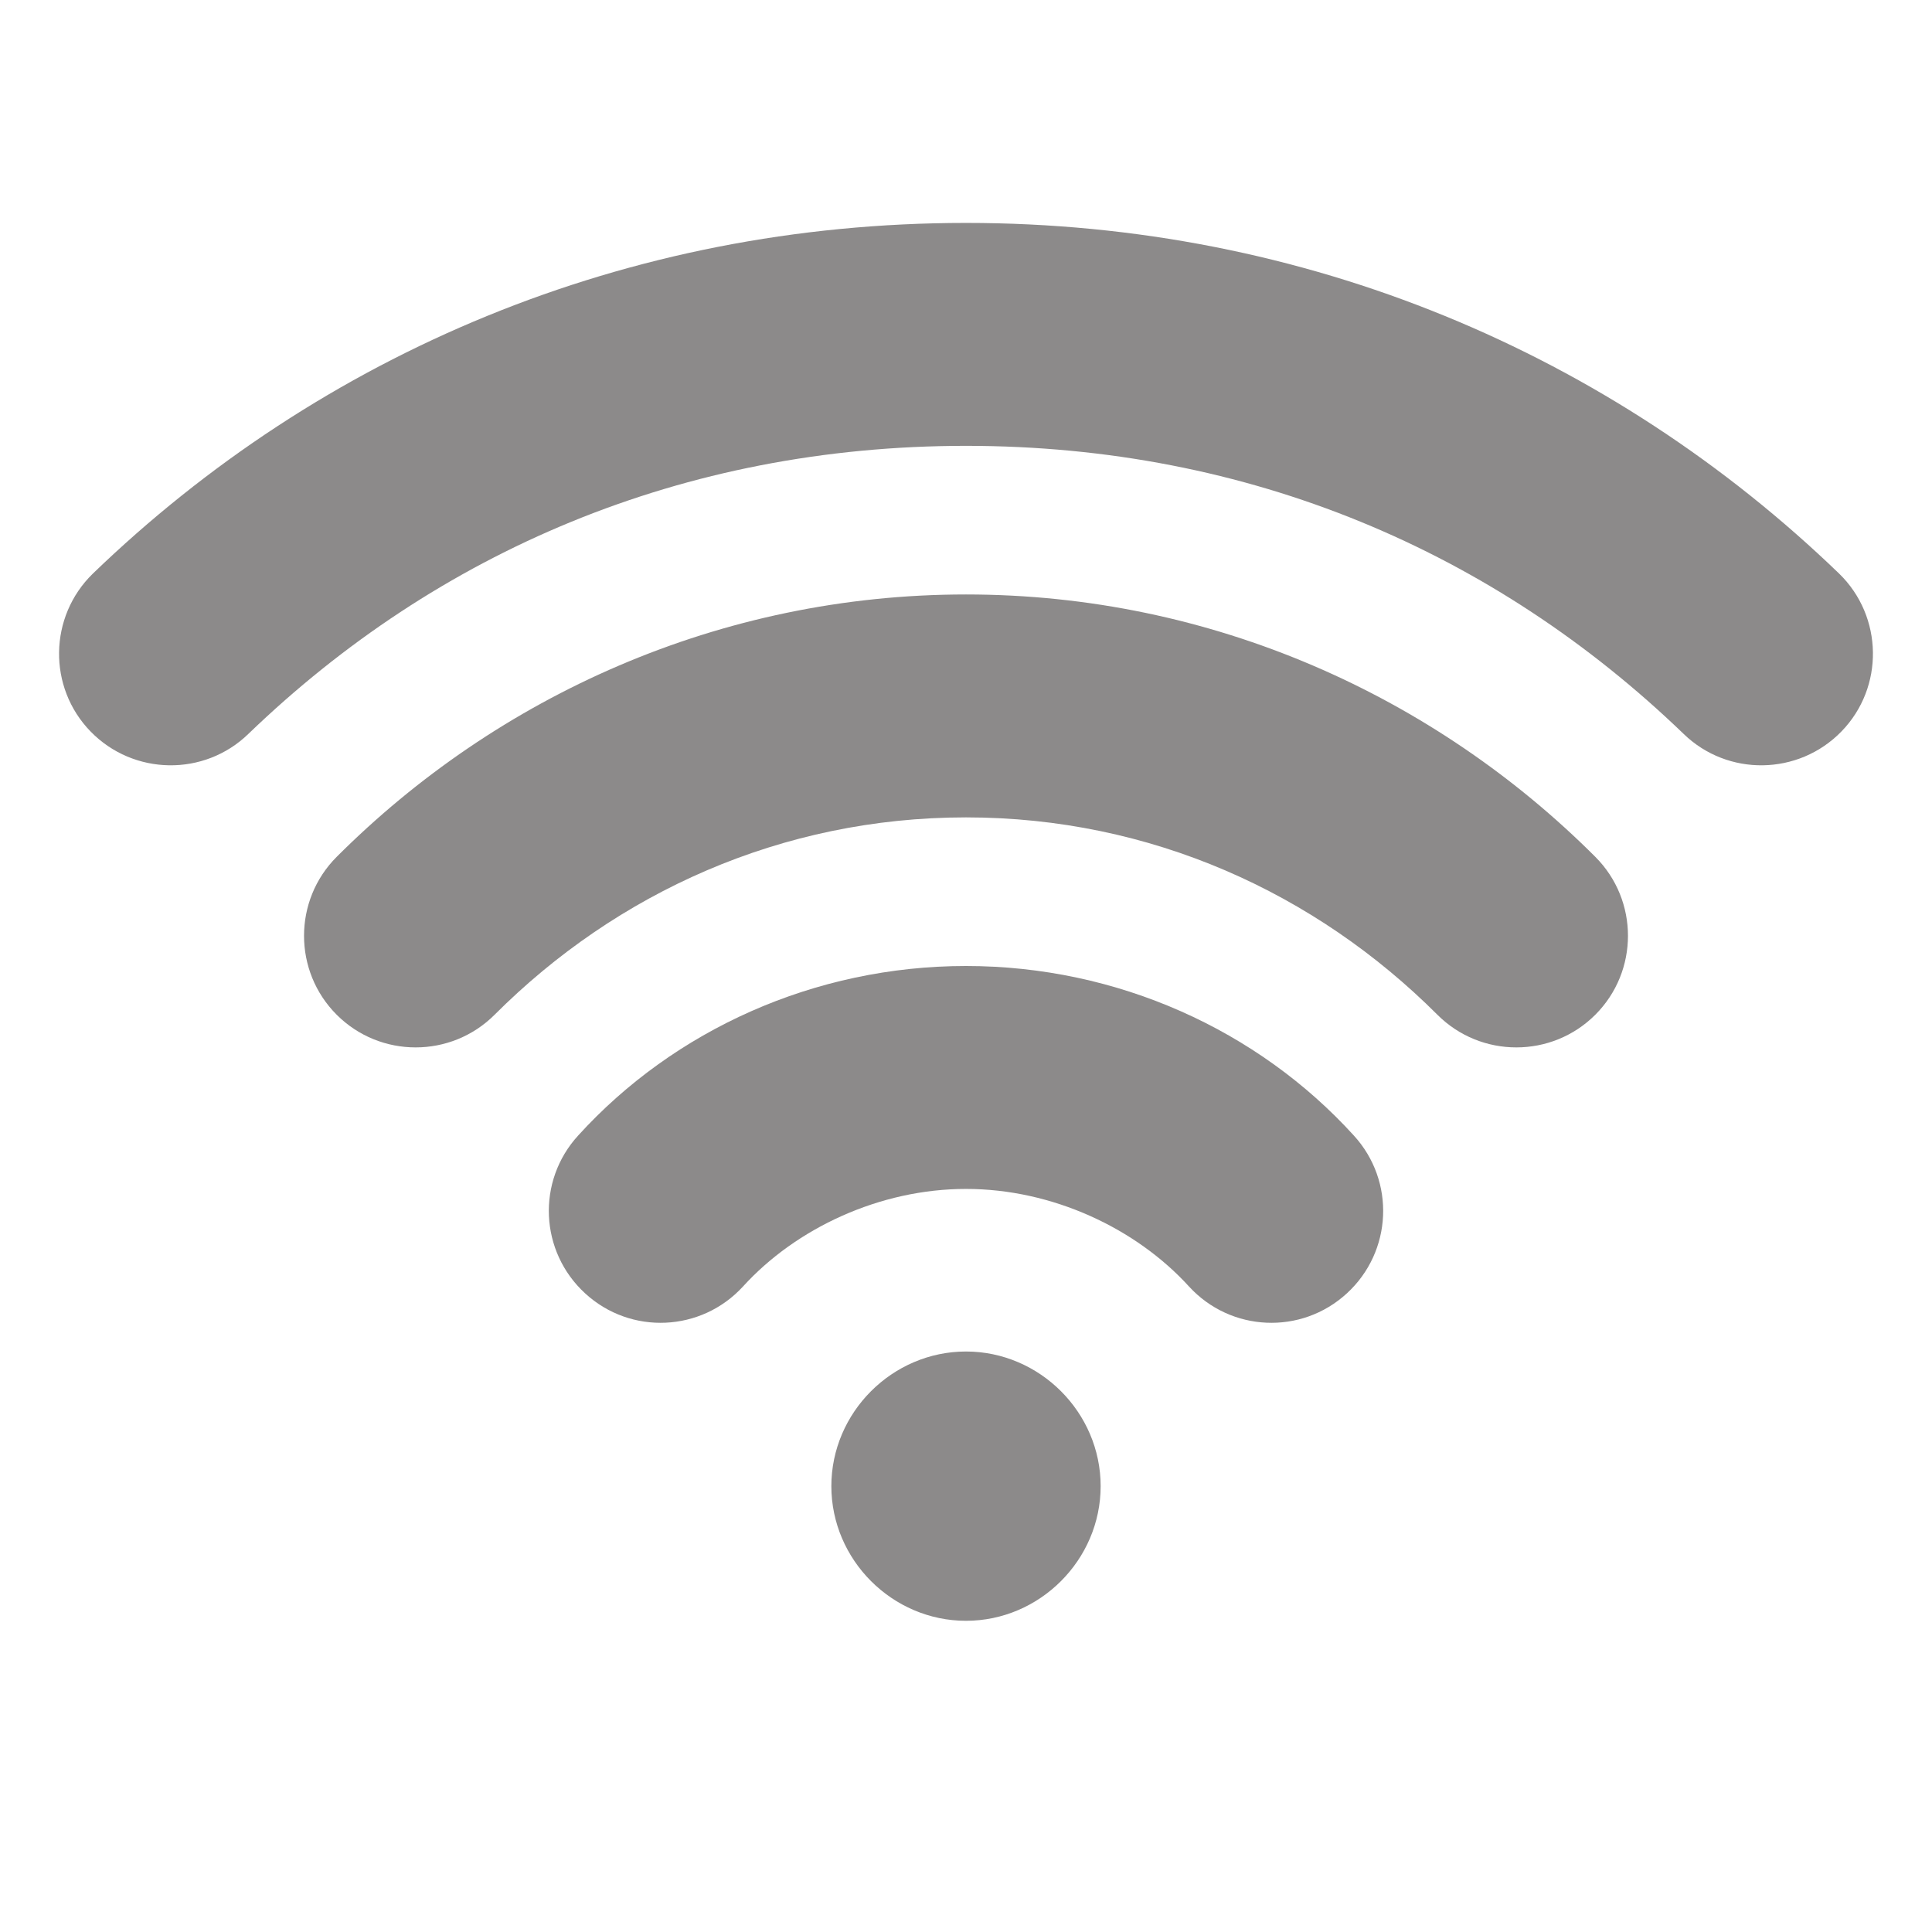 <svg xmlns="http://www.w3.org/2000/svg" fill="#8c8a8a" viewBox="0 0 26 26"><path d="M 13 3 C 8.418 3 4.312 4.766 1.25 7.719 C 0.656 8.297 0.641 9.25 1.219 9.844 C 1.797 10.438 2.75 10.453 3.344 9.875 C 5.883 7.43 9.18 6 13 6 C 16.82 6 20.117 7.43 22.656 9.875 C 23.25 10.453 24.203 10.438 24.781 9.844 C 25.359 9.25 25.344 8.297 24.75 7.719 C 21.688 4.766 17.582 3 13 3 Z M 13 8 C 9.688 8 6.691 9.371 4.531 11.531 C 3.945 12.117 3.945 13.07 4.531 13.656 C 5.117 14.242 6.07 14.242 6.656 13.656 C 8.297 12.016 10.516 11 13 11 C 15.484 11 17.703 12.016 19.344 13.656 C 19.93 14.242 20.883 14.242 21.469 13.656 C 22.055 13.07 22.055 12.117 21.469 11.531 C 19.309 9.371 16.312 8 13 8 Z M 13 13 C 10.961 13 9.07 13.863 7.781 15.281 C 7.219 15.895 7.262 16.844 7.875 17.406 C 8.488 17.969 9.438 17.926 10 17.312 C 10.711 16.531 11.836 16 13 16 C 14.164 16 15.289 16.531 16 17.312 C 16.562 17.926 17.512 17.969 18.125 17.406 C 18.738 16.844 18.781 15.895 18.219 15.281 C 16.93 13.863 15.039 13 13 13 Z M 13 18.188 C 12.008 18.188 11.188 19.008 11.188 20 C 11.188 20.992 12.008 21.812 13 21.812 C 13.992 21.812 14.812 20.992 14.812 20 C 14.812 19.008 13.992 18.188 13 18.188 Z"></path></svg>